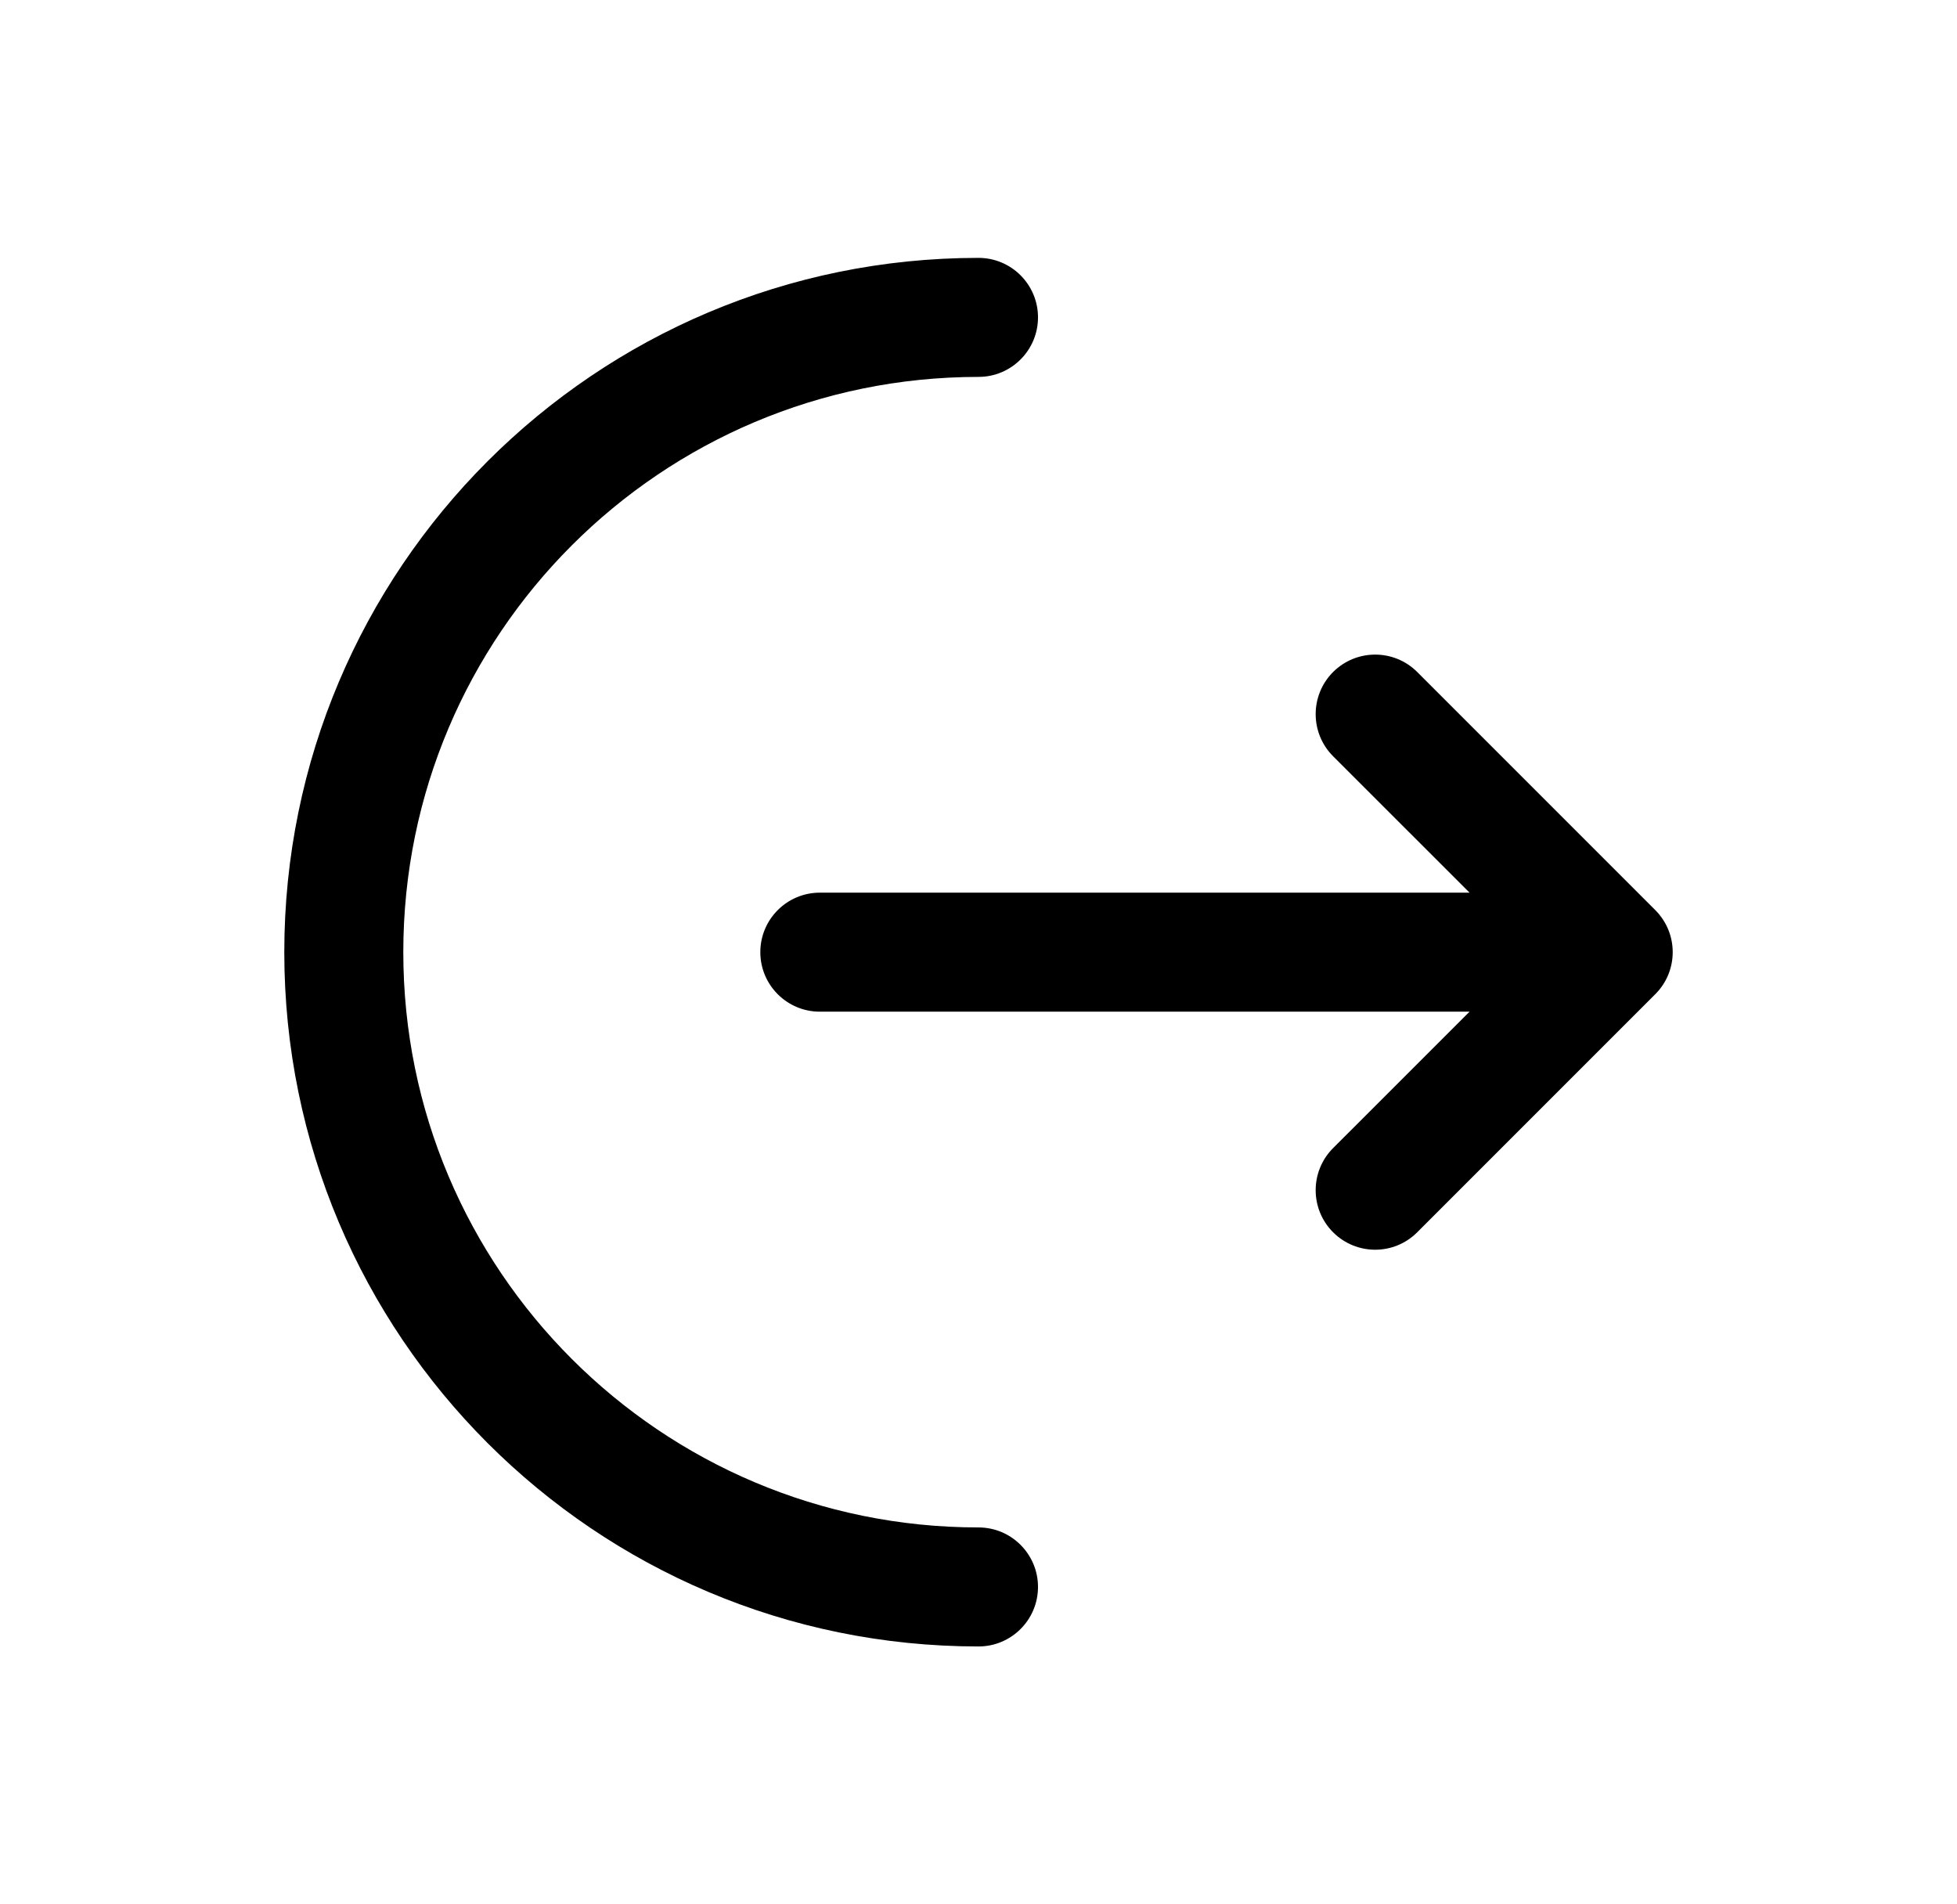 <svg width="37" height="36" viewBox="0 0 37 36" fill="none" xmlns="http://www.w3.org/2000/svg">
<path d="M18.5 4.875C19.121 4.875 19.625 5.379 19.625 6C19.625 6.621 19.121 7.125 18.5 7.125C12.494 7.125 7.625 11.994 7.625 18C7.625 24.006 12.494 28.875 18.5 28.875C19.121 28.875 19.625 29.379 19.625 30C19.625 30.621 19.121 31.125 18.5 31.125C11.251 31.125 5.375 25.249 5.375 18C5.375 10.751 11.251 4.875 18.5 4.875Z" fill="black"/>
<path d="M25.204 14.296C24.765 13.856 24.765 13.144 25.204 12.704C25.644 12.265 26.356 12.265 26.795 12.704L31.295 17.204C31.735 17.644 31.735 18.356 31.295 18.795L26.795 23.295C26.356 23.735 25.644 23.735 25.204 23.295C24.765 22.856 24.765 22.144 25.204 21.704L27.784 19.125H15.5C14.879 19.125 14.375 18.621 14.375 18C14.375 17.379 14.879 16.875 15.5 16.875H27.784L25.204 14.296Z" fill="black"/>
</svg>
